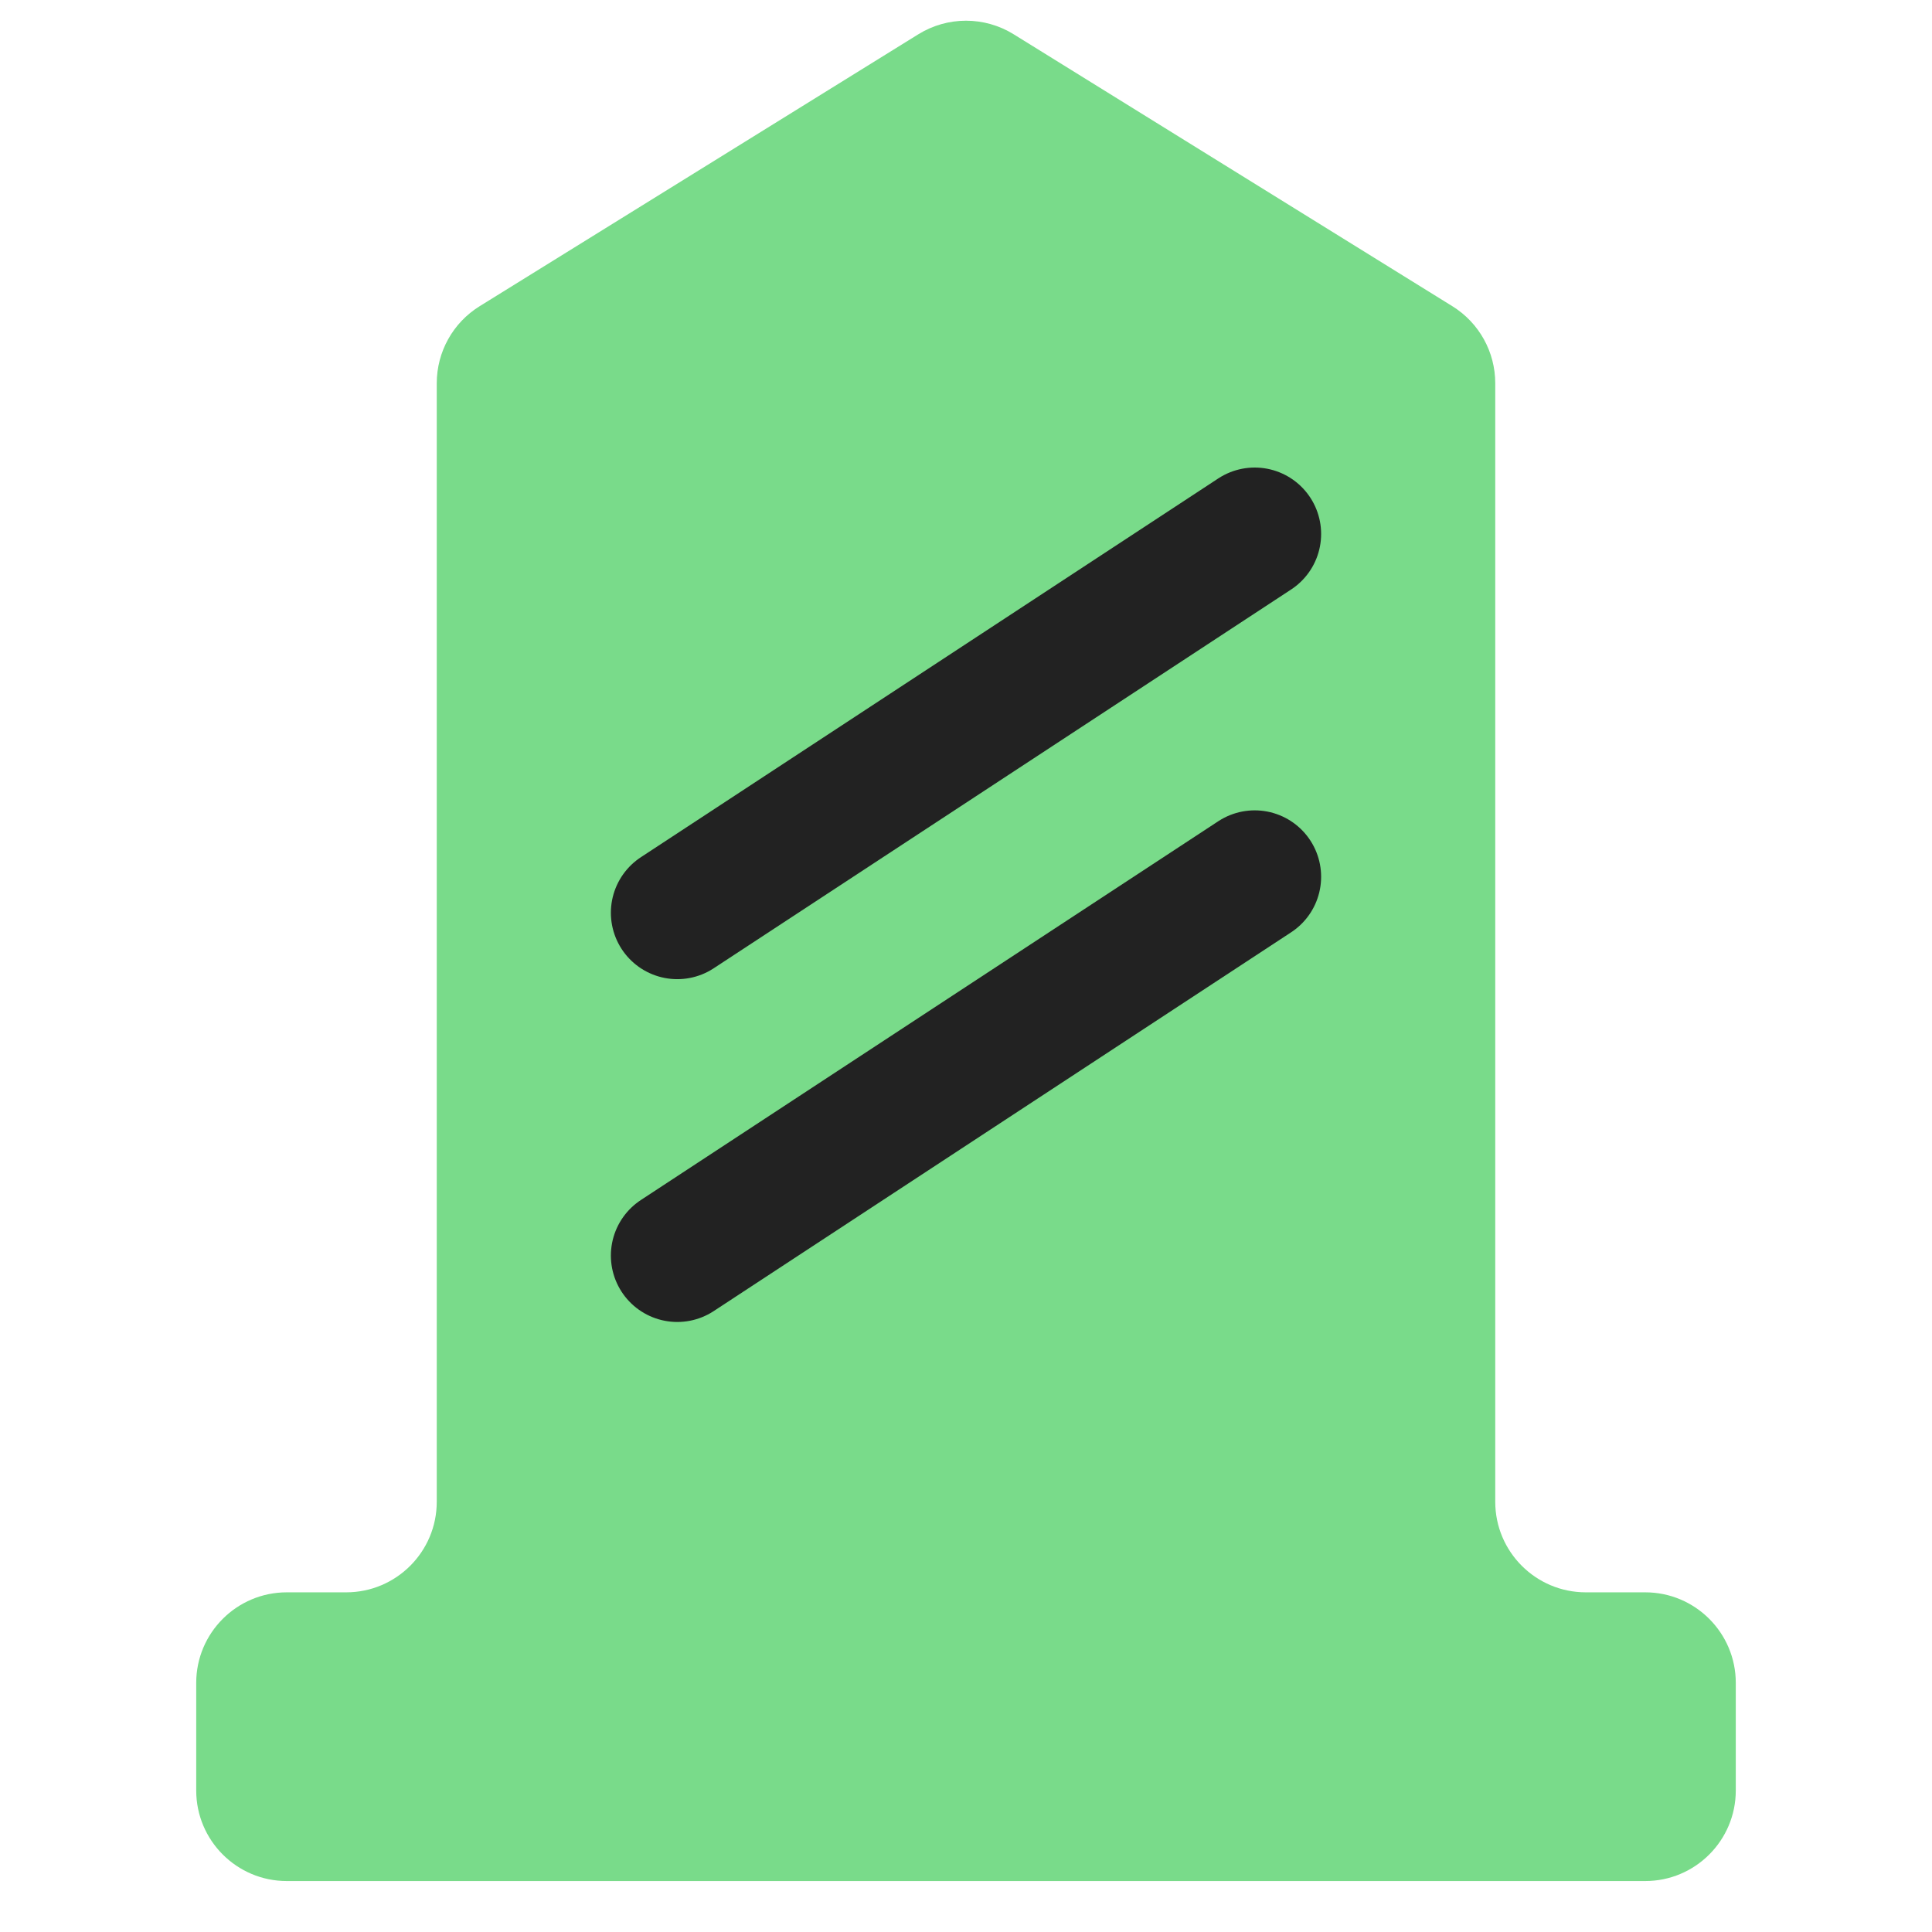<svg width="16" height="16" viewBox="0 0 16 16" fill="none" xmlns="http://www.w3.org/2000/svg">
<g id="symbol/declarant-symbol-16" clip-path="url(#clip0)">
<g id="declarant-64">
<g id="Icon">
<path id="Union" fill-rule="evenodd" clip-rule="evenodd" d="M3.972 2.536C3.751 2.673 3.617 2.914 3.617 3.174V12.437C3.617 12.851 3.281 13.187 2.867 13.187H2.375C1.961 13.187 1.625 13.523 1.625 13.937V14.828C1.625 15.242 1.961 15.578 2.375 15.578H13.625C14.039 15.578 14.375 15.242 14.375 14.828V13.937C14.375 13.523 14.039 13.187 13.625 13.187H13.133C12.719 13.187 12.383 12.851 12.383 12.437V3.174C12.383 2.914 12.249 2.673 12.028 2.536L8.395 0.284C8.153 0.134 7.847 0.134 7.605 0.284L3.972 2.536Z" fill="#79DB8A"/>
<g id="Lines">
<path id="Vector" d="M5.609 7.559L10.391 4.422" stroke="#222222" stroke-width="1.1" stroke-linecap="round" stroke-linejoin="round"/>
<path id="Vector_2" d="M5.609 10.398L10.391 7.261" stroke="#222222" stroke-width="1.1" stroke-linecap="round" stroke-linejoin="round"/>
</g>
</g>
</g>
</g>
<defs>
<clipPath id="clip0">
<rect width="16" height="16" fill="white"/>
</clipPath>
</defs>
</svg>
